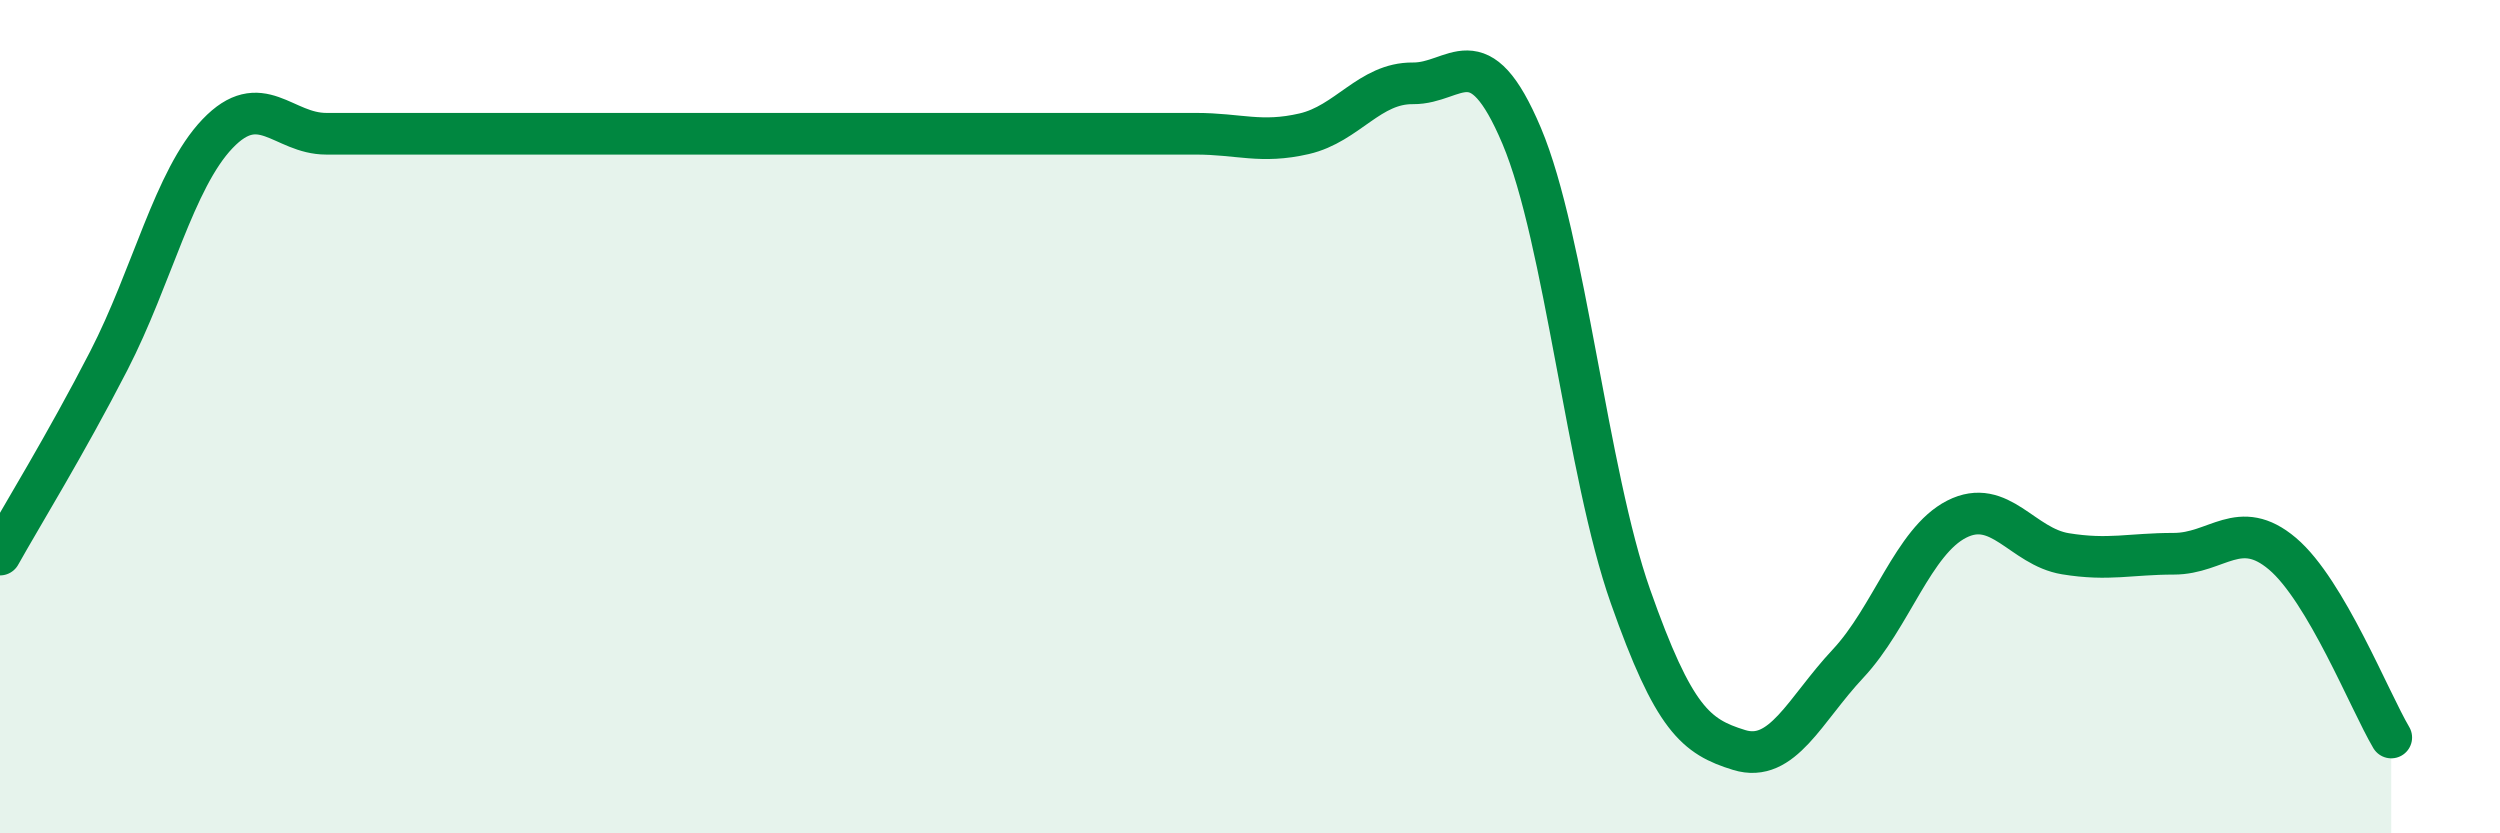 
    <svg width="60" height="20" viewBox="0 0 60 20" xmlns="http://www.w3.org/2000/svg">
      <path
        d="M 0,13.31 C 0.52,12.38 1.57,10.68 2.61,8.66 C 3.65,6.64 4.18,4.3 5.22,3.21 C 6.26,2.12 6.79,3.21 7.83,3.21 C 8.87,3.21 9.39,3.21 10.43,3.21 C 11.47,3.21 12,3.21 13.04,3.21 C 14.08,3.21 14.61,3.21 15.65,3.21 C 16.69,3.21 17.22,3.21 18.26,3.21 C 19.3,3.21 19.83,3.21 20.87,3.21 C 21.91,3.21 22.44,3.21 23.48,3.21 C 24.52,3.21 25.05,3.21 26.09,3.21 C 27.13,3.21 27.66,3.21 28.7,3.21 C 29.74,3.21 30.26,3.45 31.3,3.21 C 32.34,2.97 32.87,1.99 33.91,2 C 34.95,2.01 35.48,0.8 36.52,3.26 C 37.56,5.72 38.09,11.36 39.13,14.31 C 40.17,17.26 40.7,17.68 41.74,18 C 42.78,18.32 43.31,17.04 44.35,15.93 C 45.39,14.82 45.92,12.99 46.96,12.46 C 48,11.93 48.53,13.12 49.57,13.29 C 50.61,13.46 51.13,13.29 52.17,13.29 C 53.21,13.29 53.74,12.41 54.78,13.29 C 55.82,14.17 56.87,16.82 57.39,17.7L57.39 20L0 20Z"
        fill="#008740"
        opacity="0.1"
        stroke-linecap="round"
        stroke-linejoin="round"
      />
      <path
        d="M 0,13.31 C 0.52,12.38 1.57,10.68 2.61,8.66 C 3.65,6.64 4.18,4.3 5.22,3.21 C 6.26,2.12 6.79,3.21 7.83,3.21 C 8.87,3.21 9.39,3.21 10.43,3.21 C 11.47,3.21 12,3.21 13.04,3.21 C 14.08,3.21 14.61,3.21 15.65,3.21 C 16.69,3.21 17.22,3.21 18.26,3.21 C 19.3,3.21 19.83,3.21 20.87,3.21 C 21.91,3.21 22.44,3.21 23.48,3.21 C 24.52,3.21 25.05,3.21 26.09,3.21 C 27.13,3.21 27.66,3.21 28.7,3.21 C 29.74,3.21 30.26,3.45 31.3,3.21 C 32.34,2.97 32.87,1.99 33.91,2 C 34.95,2.01 35.48,0.8 36.52,3.26 C 37.56,5.72 38.09,11.36 39.13,14.31 C 40.17,17.26 40.7,17.68 41.74,18 C 42.78,18.32 43.31,17.04 44.35,15.93 C 45.39,14.82 45.92,12.99 46.96,12.46 C 48,11.93 48.53,13.12 49.57,13.29 C 50.61,13.46 51.13,13.29 52.17,13.29 C 53.21,13.29 53.74,12.41 54.78,13.29 C 55.82,14.17 56.87,16.82 57.39,17.7"
        stroke="#008740"
        stroke-width="1"
        fill="none"
        stroke-linecap="round"
        stroke-linejoin="round"
      />
    </svg>
  